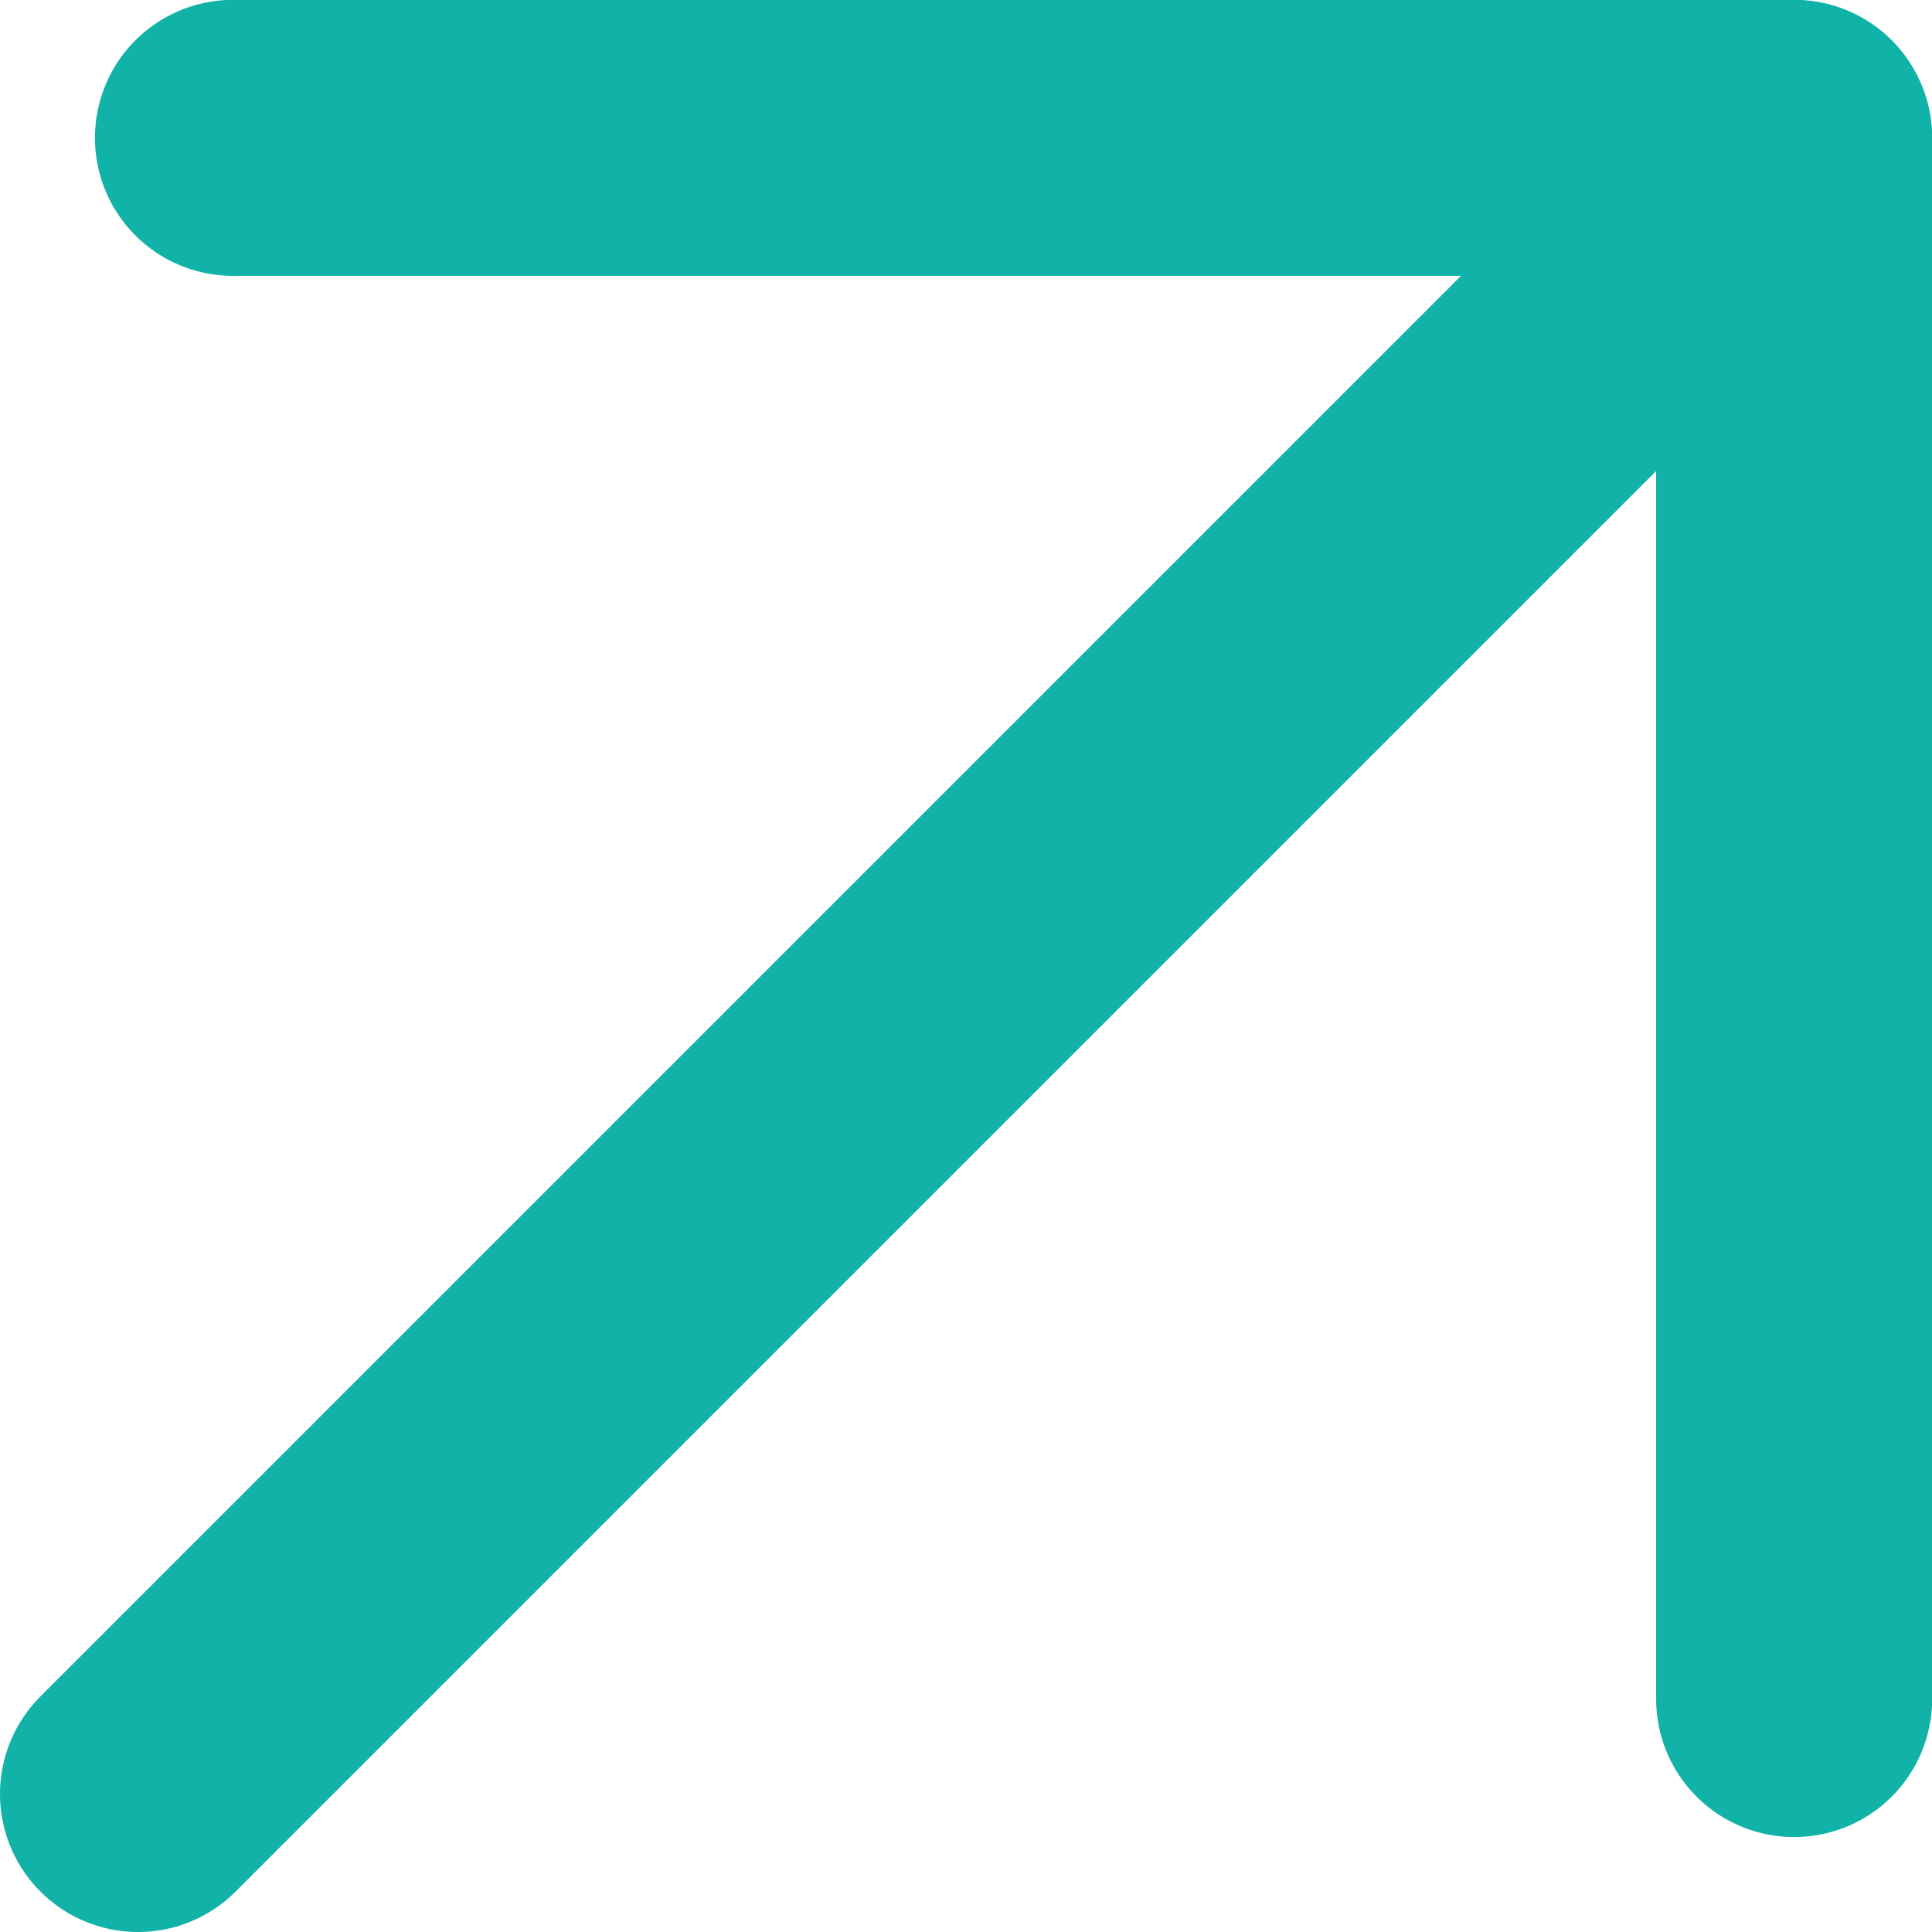 <svg width="14" height="14" viewBox="0 0 14 14" fill="none" xmlns="http://www.w3.org/2000/svg">
<path d="M1 13L13 1" stroke="#11B2A8" stroke-width="2" stroke-linecap="round" stroke-linejoin="round"/>
<path d="M1.688 0.999H13.001V12.312" stroke="#11B2A8" stroke-width="2" stroke-linecap="round" stroke-linejoin="round"/>
</svg>
